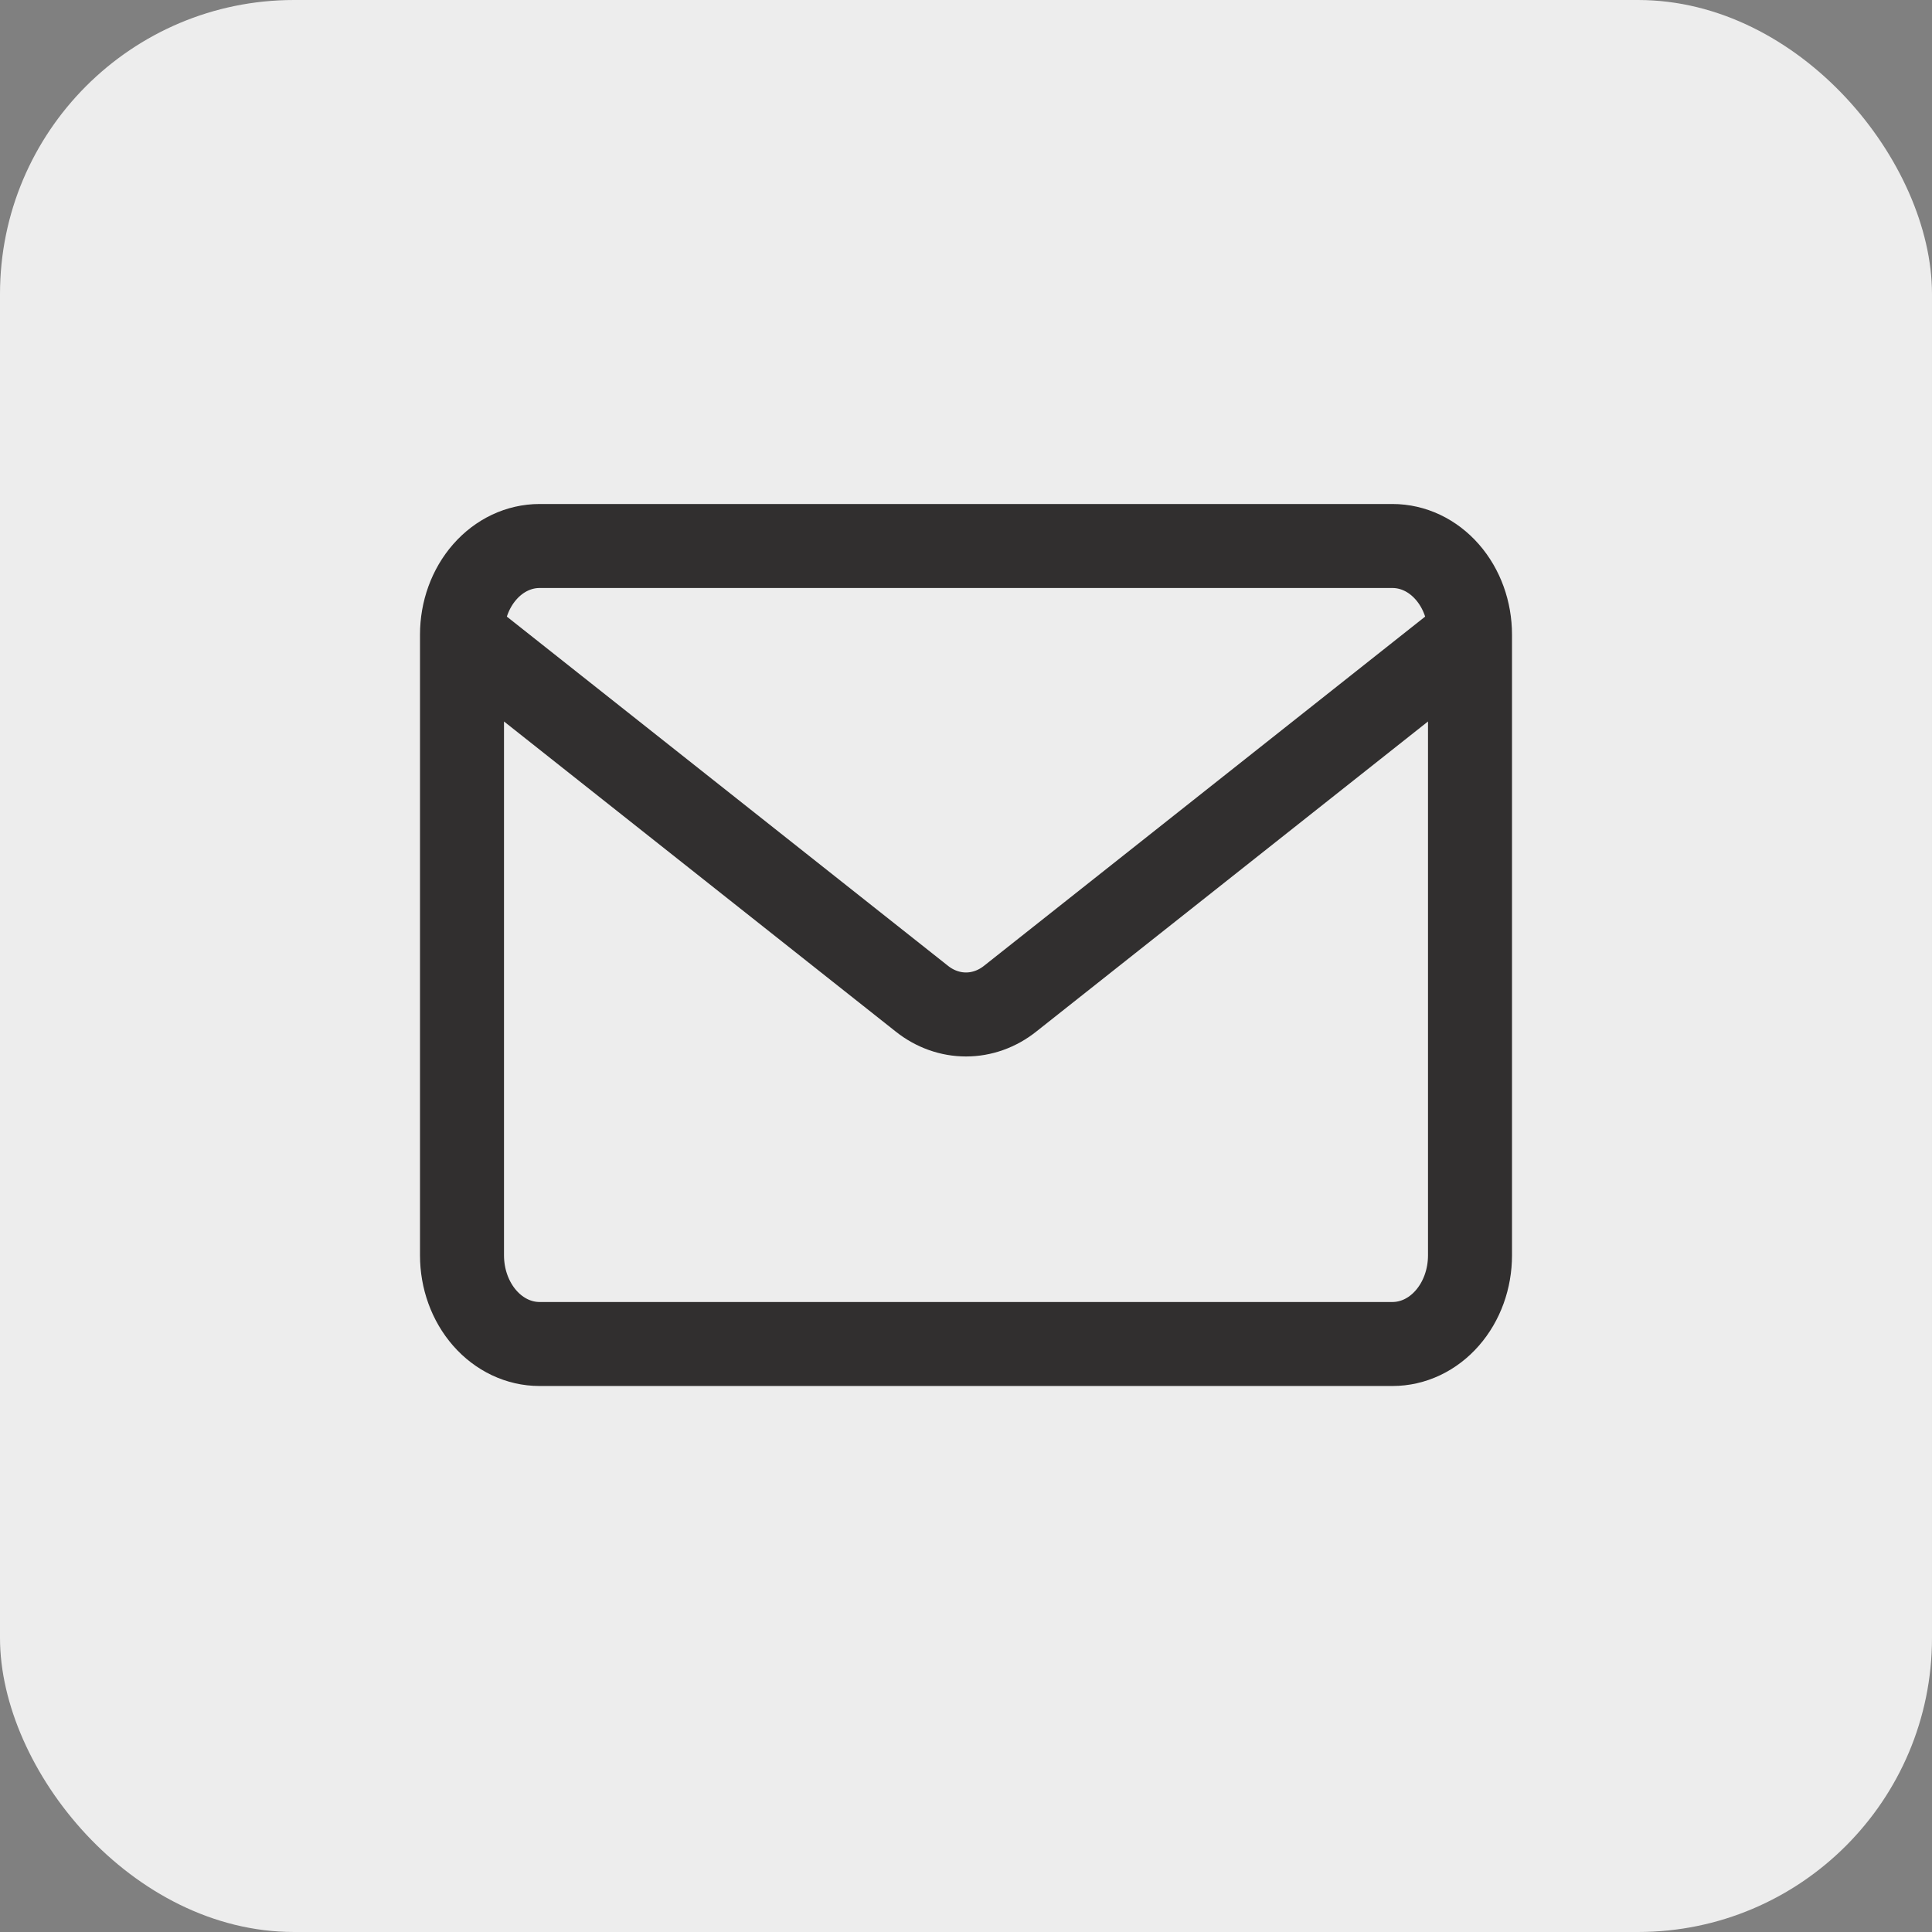 <svg width="46" height="46" viewBox="0 0 46 46" fill="none" xmlns="http://www.w3.org/2000/svg">
<rect x="0" y="0" width="46" height="46" fill="#808080" stroke="none"/>
<g clip-path="url(#clip0_258_1091)">
<rect width="46" height="46" rx="7" fill="#EDEDED"/>
<path d="M35 15.111V29.889C35 30.449 34.806 30.986 34.459 31.382C34.113 31.778 33.644 32 33.154 32H12.846C12.357 32 11.887 31.778 11.541 31.382C11.194 30.986 11 30.449 11 29.889V15.111M35 15.111C35 14.551 34.806 14.014 34.459 13.618C34.113 13.222 33.644 13 33.154 13H12.846C12.357 13 11.887 13.222 11.541 13.618C11.194 14.014 11 14.551 11 15.111M35 15.111L24.05 23.779C23.742 24.024 23.375 24.154 23 24.154C22.625 24.154 22.258 24.024 21.95 23.779L11 15.111" fill="#EDEDED"/>
<path d="M35 15.111V29.889C35 30.449 34.806 30.986 34.459 31.382C34.113 31.778 33.644 32 33.154 32H12.846C12.357 32 11.887 31.778 11.541 31.382C11.194 30.986 11 30.449 11 29.889V15.111M35 15.111C35 14.551 34.806 14.014 34.459 13.618C34.113 13.222 33.644 13 33.154 13H12.846C12.357 13 11.887 13.222 11.541 13.618C11.194 14.014 11 14.551 11 15.111M35 15.111L24.05 23.779C23.742 24.024 23.375 24.154 23 24.154C22.625 24.154 22.258 24.024 21.95 23.779L11 15.111" stroke="#312F2F" stroke-width="2" stroke-linecap="round" stroke-linejoin="round"/>
</g>
<defs>
<clipPath id="clip0_258_1091">
<rect width="46" height="46" fill="white"/>
</clipPath>
</defs>
</svg>
